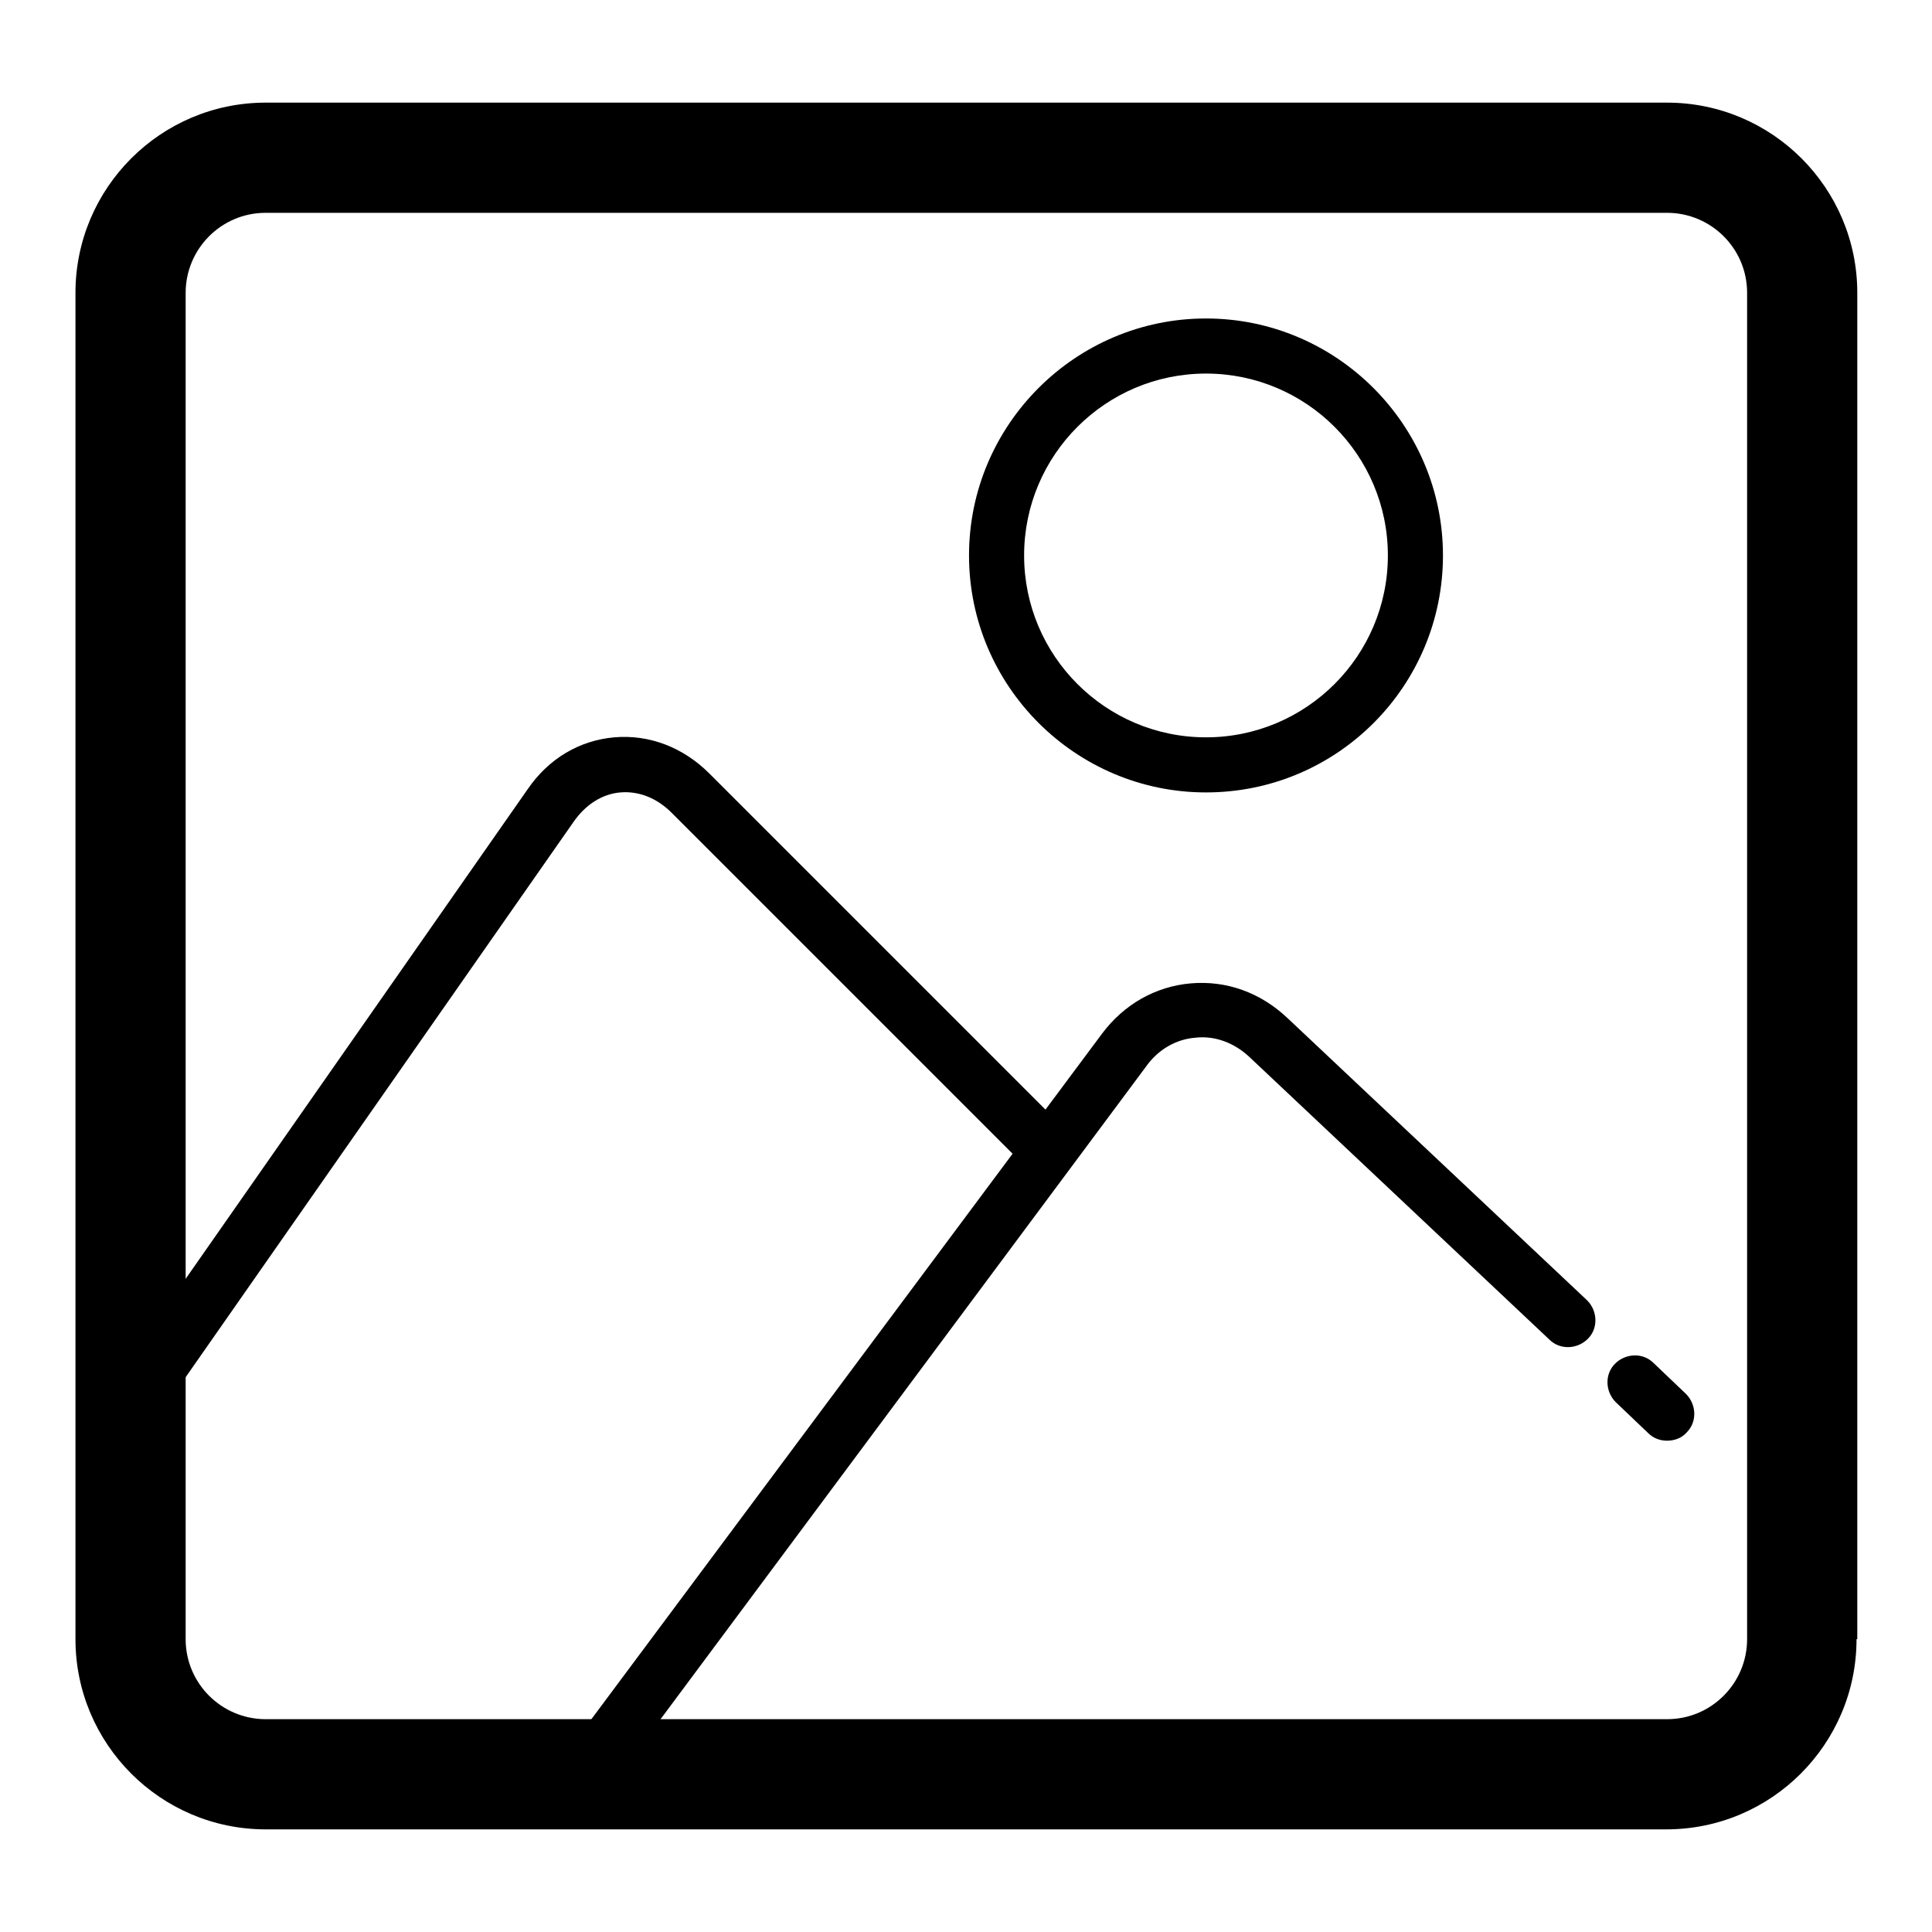 <?xml version="1.0" encoding="utf-8"?>
<!-- Svg Vector Icons : http://www.onlinewebfonts.com/icon -->
<!DOCTYPE svg PUBLIC "-//W3C//DTD SVG 1.1//EN" "http://www.w3.org/Graphics/SVG/1.1/DTD/svg11.dtd">
<svg version="1.1" xmlns="http://www.w3.org/2000/svg" xmlns:xlink="http://www.w3.org/1999/xlink" x="0px" y="0px" viewBox="0 0 256 256" enable-background="new 0 0 256 256" xml:space="preserve">
<g><g><path fill="#000000" d="M246,217.2c0,13.9-11.3,25.2-25.2,25.2H35.2c-13.9,0-25.2-11.3-25.2-25.2V38.8c0-13.9,11.3-25.2,25.2-25.2h185.7c13.9,0,25.2,11.3,25.2,25.2V217.2L246,217.2z M231.5,38.8c0-5.9-4.8-10.6-10.6-10.6H35.2c-5.9,0-10.6,4.8-10.6,10.6v178.4c0,5.9,4.8,10.6,10.6,10.6h185.7c5.9,0,10.6-4.8,10.6-10.6V38.8L231.5,38.8z"/><path fill="#000000" d="M15.9,192c-0.7,0-1.4-0.2-2.1-0.7c-1.6-1.2-2-3.4-0.9-5.1l57-81.6c2.8-4.1,6.9-6.5,11.5-6.9c4.6-0.4,9.1,1.3,12.6,4.8l46.9,46.9c1.4,1.4,1.4,3.7,0,5.1c-1.4,1.4-3.7,1.4-5.1,0L89,107.7c-2-2-4.4-2.9-6.8-2.7c-2.4,0.2-4.6,1.6-6.2,3.9l-57,81.6C18.2,191.5,17.1,192,15.9,192z"/><path fill="#000000" d="M220.9,190.9c-0.9,0-1.8-0.3-2.5-1l-4.3-4.1c-1.4-1.4-1.5-3.7-0.1-5.1c1.4-1.4,3.7-1.5,5.1-0.1l4.3,4.1c1.4,1.4,1.5,3.7,0.1,5.1C222.8,190.6,221.8,190.9,220.9,190.9z"/><path fill="#000000" d="M75.6,241.2c-0.7,0-1.5-0.2-2.2-0.7c-1.6-1.2-2-3.5-0.7-5.1l73.3-98.4c2.9-3.9,7.1-6.3,11.8-6.7c4.7-0.4,9.2,1.2,12.8,4.6l39.7,37.4c1.4,1.4,1.5,3.7,0.1,5.1c-1.4,1.4-3.7,1.5-5.1,0.1l-39.7-37.4c-2-1.9-4.6-2.9-7.2-2.6c-2.6,0.2-5,1.6-6.6,3.9l-73.2,98.4C77.8,240.7,76.7,241.2,75.6,241.2z"/><path fill="#000000" d="M159.8,105c-17.3,0-31.4-14.1-31.4-31.4c0-17.3,14.1-31.4,31.4-31.4c17.3,0,31.4,14.1,31.4,31.4C191.2,90.9,177.2,105,159.8,105z M159.8,49.5c-13.3,0-24.1,10.8-24.1,24.1c0,13.3,10.8,24.1,24.1,24.1s24.1-10.8,24.1-24.1C183.9,60.3,173.1,49.5,159.8,49.5z"/></g></g>
</svg>